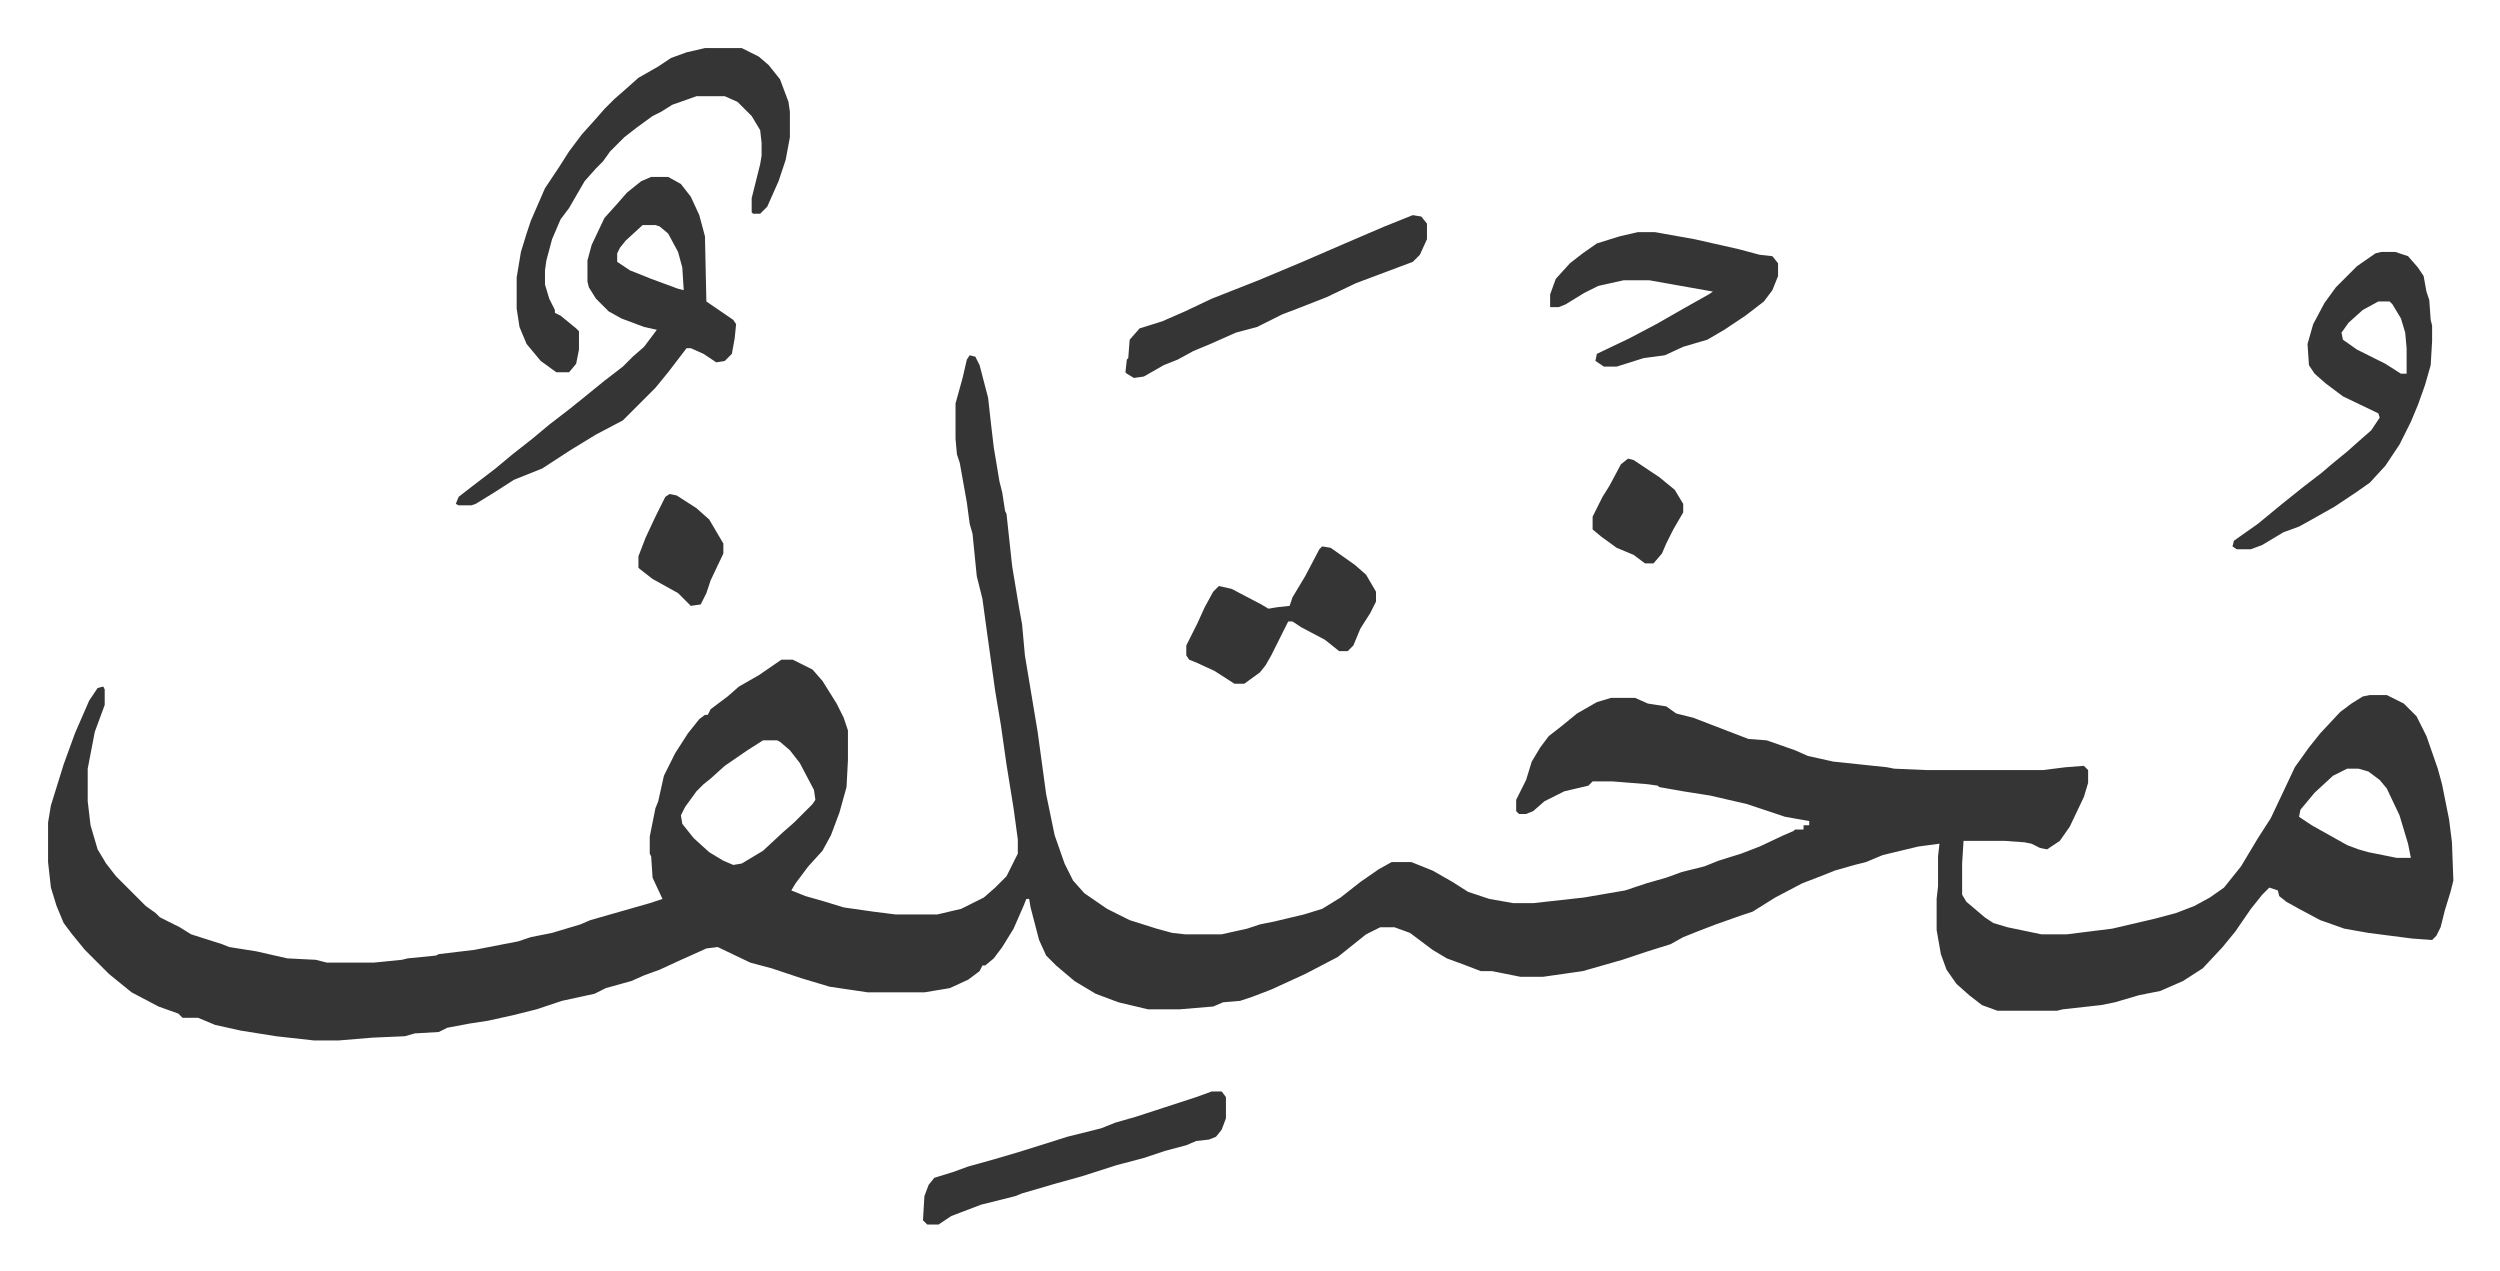 <svg xmlns="http://www.w3.org/2000/svg" role="img" viewBox="-33.96 269.04 1765.92 897.92"><path fill="#353535" id="rule_normal" d="M651 520l4 1 3 6 6 23 2 18 2 17 4 24 2 8 2 13 1 2 4 37 5 30 2 11 2 22 6 36 3 18 6 44 6 29 7 20 6 12 8 9 16 11 16 8 19 6 11 3 9 1h26l18-4 9-3 10-2 21-5 13-4 13-8 14-11 13-9 9-5h14l15 6 14 8 11 7 15 5 17 3h14l36-4 29-5 15-5 14-4 11-4 16-4 10-4 16-5 13-5 17-8 7-3 1-1h6v-3h4v-3l-17-3-27-9-26-6-19-3-17-3-1-1-7-1-25-2h-14l-3 3-17 4-14 7-8 7-5 2h-5l-2-2v-8l7-14 4-13 6-10 6-8 9-7 11-9 14-8 10-3h17l9 4 13 2 7 5 12 3 26 10 13 5 13 1 20 7 9 4 18 4 38 4 5 1 23 1h82l16-2 13-1 3 3v9l-3 10-10 21-7 10-9 6-5-1-6-3-5-1-14-1h-29l-1 16v22l3 5 13 11 6 4 10 3 24 5h18l32-4 30-7 15-4 13-5 11-6 10-7 12-15 12-20 9-14 9-19 8-17 10-14 8-10 14-15 8-6 8-5 5-1h12l12 6 9 9 7 14 8 23 3 11 5 25 2 16 1 27-2 8-4 13-3 12-3 6-3 3-14-1-31-4-17-3-17-6-15-8-9-5-5-4-1-4-6-2-5 5-8 10-11 16-9 11-14 15-14 9-16 7-15 3-17 5-10 2-27 3-4 1h-42l-11-4-9-7-9-8-7-10-4-11-3-17v-22l1-9v-21l1-9-15 2-25 6-12 5-8 2-14 4-10 4-13 5-19 10-16 10-9 3-17 6-13 5-10 4-9 5-16 5-18 6-21 6-7 2-28 4h-16l-15-3-5-1h-8l-13-5-11-4-10-6-16-12-11-4h-10l-10 5-10 8-10 8-23 12-24 11-13 5-9 3-12 1-7 3-24 2h-22l-21-5-16-6-15-9-13-11-7-7-5-11-6-23-1-6h-2l-2 5-7 16-8 13-6 8-6 5h-2l-2 4-8 6-13 6-18 3h-40l-27-4-20-6-21-7-15-4-23-11-8 1-20 9-13 6-11 4-9 4-18 5-8 4-23 5-18 6-16 4-18 4-13 2-16 3-6 3-17 1-7 2-23 1-24 2h-17l-27-3-25-4-18-4-12-5H95l-3-3-14-5-19-10-16-13-5-5-12-12-9-11-6-8-5-12-4-13-2-18v-28l2-12 9-29 8-22 10-23 6-9 4-1 1 2v11l-7 19-5 26v23l2 17 5 17 6 10 7 9 21 21 7 5 3 3 14 7 8 5 22 7 5 2 19 3 22 5 20 1 8 2h33l20-2 4-1 20-2 2-1 25-3 31-6 9-3 15-3 20-6 7-3 21-6 21-6 9-3-7-15-1-15-1-2v-12l4-20 2-5 4-18 8-16 9-14 8-10 4-3h2l2-4 12-9 8-7 14-8 16-11h8l14 7 7 8 10 16 5 10 3 9v21l-1 19-5 18-6 16-6 11-10 11-9 12-3 5 10 4 14 4 13 4 21 3 16 2h29l17-4 16-8 8-7 8-8 8-16v-10l-3-22-5-31-4-28-4-24-6-43-3-22-4-16-3-30-2-7-2-15-5-28-2-6-1-11v-25l5-18 3-13zM505 792l-11 7-16 11-10 9-5 4-5 5-8 11-3 6 1 6 8 10 11 10 10 6 7 3 6-1 15-9 14-13 8-7 13-13 2-3-1-7-10-19-7-9-7-6-2-1zm1119 20l-10 5-13 12-10 12-1 5 9 6 25 14 8 3 7 2 20 4h10l-2-10-6-20-9-19-5-6-8-6-7-2zM426 394h12l9 5 7 9 6 13 4 15 1 46 19 13 2 3-1 10-2 11-5 5-6 1-9-6-9-4h-3l-13 17-9 11-23 23-19 10-18 11-20 13-10 4-10 4-14 9-13 8-3 1h-9l-2-1 2-5 9-7 17-13 12-10 14-11 12-10 13-10 10-8 16-13 13-10 7-7 8-7 9-12-9-2-16-6-9-5-9-9-5-8-1-4v-15l3-11 9-19 9-10 7-8 10-8zm-6 34l-12 11-4 5-2 4v6l9 6 15 6 19 7 4 1-1-16-3-11-7-13-6-5-3-1z"/><path fill="#353535" id="rule_normal" d="M464 303h26l12 6 7 6 8 10 6 16 1 7v18l-3 16-5 15-8 18-5 5h-5l-1-1v-10l6-24 1-6v-9l-1-9-6-10-10-10-9-4h-20l-17 6-8 5-6 3-11 8-9 7-10 10-5 7-5 5-8 9-11 19-6 8-6 14-4 15-1 7v10l3 10 4 8v2l4 2 11 9 2 2v13l-2 10-5 6h-9l-11-8-10-12-5-12-2-13v-22l3-18 4-13 3-9 10-23 10-15 7-11 9-12 9-10 7-8 7-7 8-7 9-8 14-8 9-6 11-4zm1184 144h10l9 3 7 8 4 6 2 11 2 6 1 14 1 4v11l-1 17-4 14-5 14-5 12-8 16-10 15-11 12-10 7-6 4-9 6-16 9-9 5-11 4-15 9-8 3h-10l-3-2 1-4 17-12 17-14 15-12 13-10 7-6 11-9 9-8 8-7 6-9-1-3-25-12-12-9-8-7-4-6-1-15 4-14 8-15 8-11 15-15 13-9zm-2 35l-11 6-10 9-5 7 1 5 10 7 20 10 11 7h4v-18l-1-11-3-10-6-10-2-2zm-523-49h12l28 5 31 7 15 4 9 1 4 5v9l-4 10-6 8-13 10-15 10-12 7-17 5-13 6-15 2-19 6h-9l-6-4 1-5 23-11 19-10 21-12 16-9 3-2-45-8h-18l-18 4-10 5-13 8-5 2h-6v-9l4-11 10-11 9-7 10-7 16-5zm-159-12l6 1 4 5v11l-5 11-5 5-16 6-24 9-21 10-23 9-8 3-10 5-8 4-15 4-18 8-12 5-11 6-10 4-7 4-7 4-7 1-5-3-1-1 1-9 1-1 1-13 7-8 16-5 16-7 19-9 33-13 31-13 30-13 28-12zm-142 619h7l3 4v15l-3 8-4 5-5 2-9 1-7 3-15 4-15 5-19 5-25 8-18 5-24 7-5 2-24 6-21 8-9 6h-8l-3-3 1-17 3-8 4-5 13-4 11-4 18-5 17-5 16-5 19-6 24-6 10-4 14-4 43-14zm78-385l6 1 17 12 8 7 7 12v7l-4 8-7 11-5 12-4 4h-6l-10-8-17-9-6-4h-3l-12 24-4 7-4 5-11 8h-7l-14-9-13-6-5-2-2-3v-7l8-16 5-11 6-11 4-4 9 2 21 11 5 3 6-1 9-1 2-6 9-15 10-19zm-461-37l5 1 14 9 9 8 10 17v7l-9 19-3 9-4 8-7 1-9-9-18-10-9-7-1-1v-8l5-13 7-15 7-14zm677-25l4 1 18 12 11 9 6 10v6l-7 12-5 10-3 7-6 7h-6l-8-6-12-5-11-8-6-5v-9l7-14 5-8 8-15z"/></svg>
